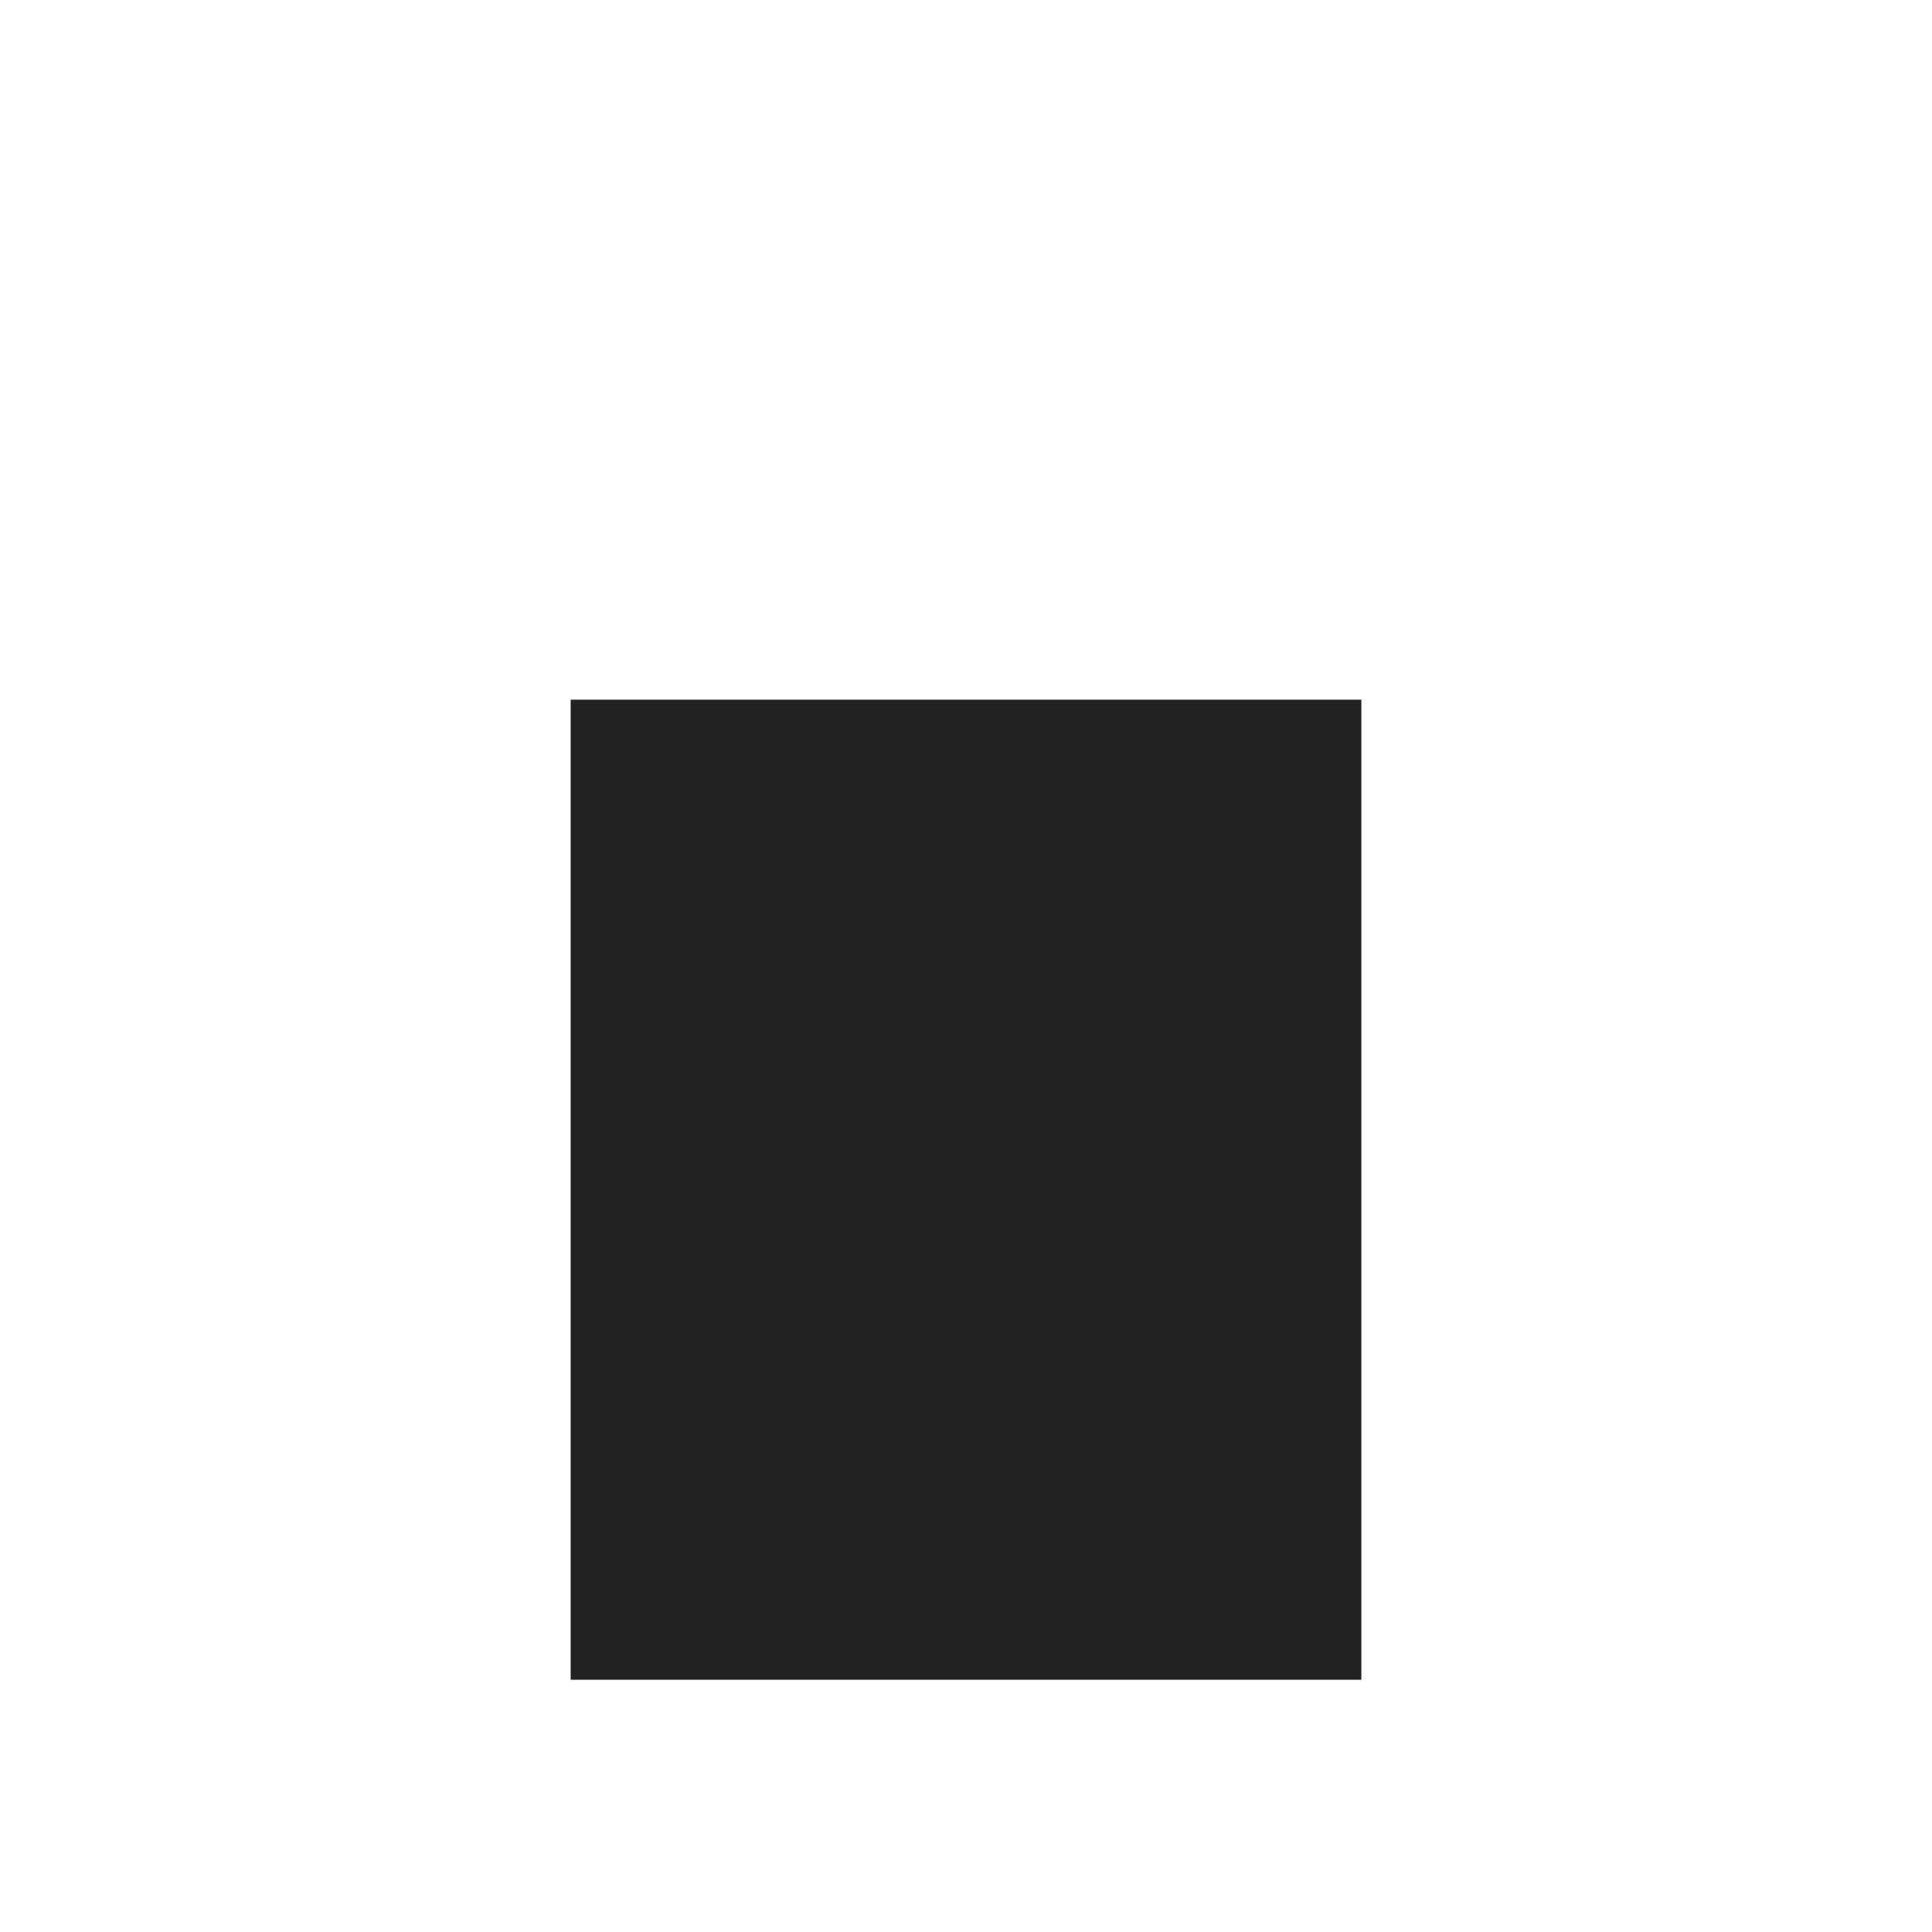<svg width="32" height="32" viewBox="0 0 32 32" fill="none" xmlns="http://www.w3.org/2000/svg">
<rect width="32" height="32" fill="white"/>
<path d="M9.452 11.589H22.548V27.822H9.452V11.589Z" fill="#222222"/>
</svg>
